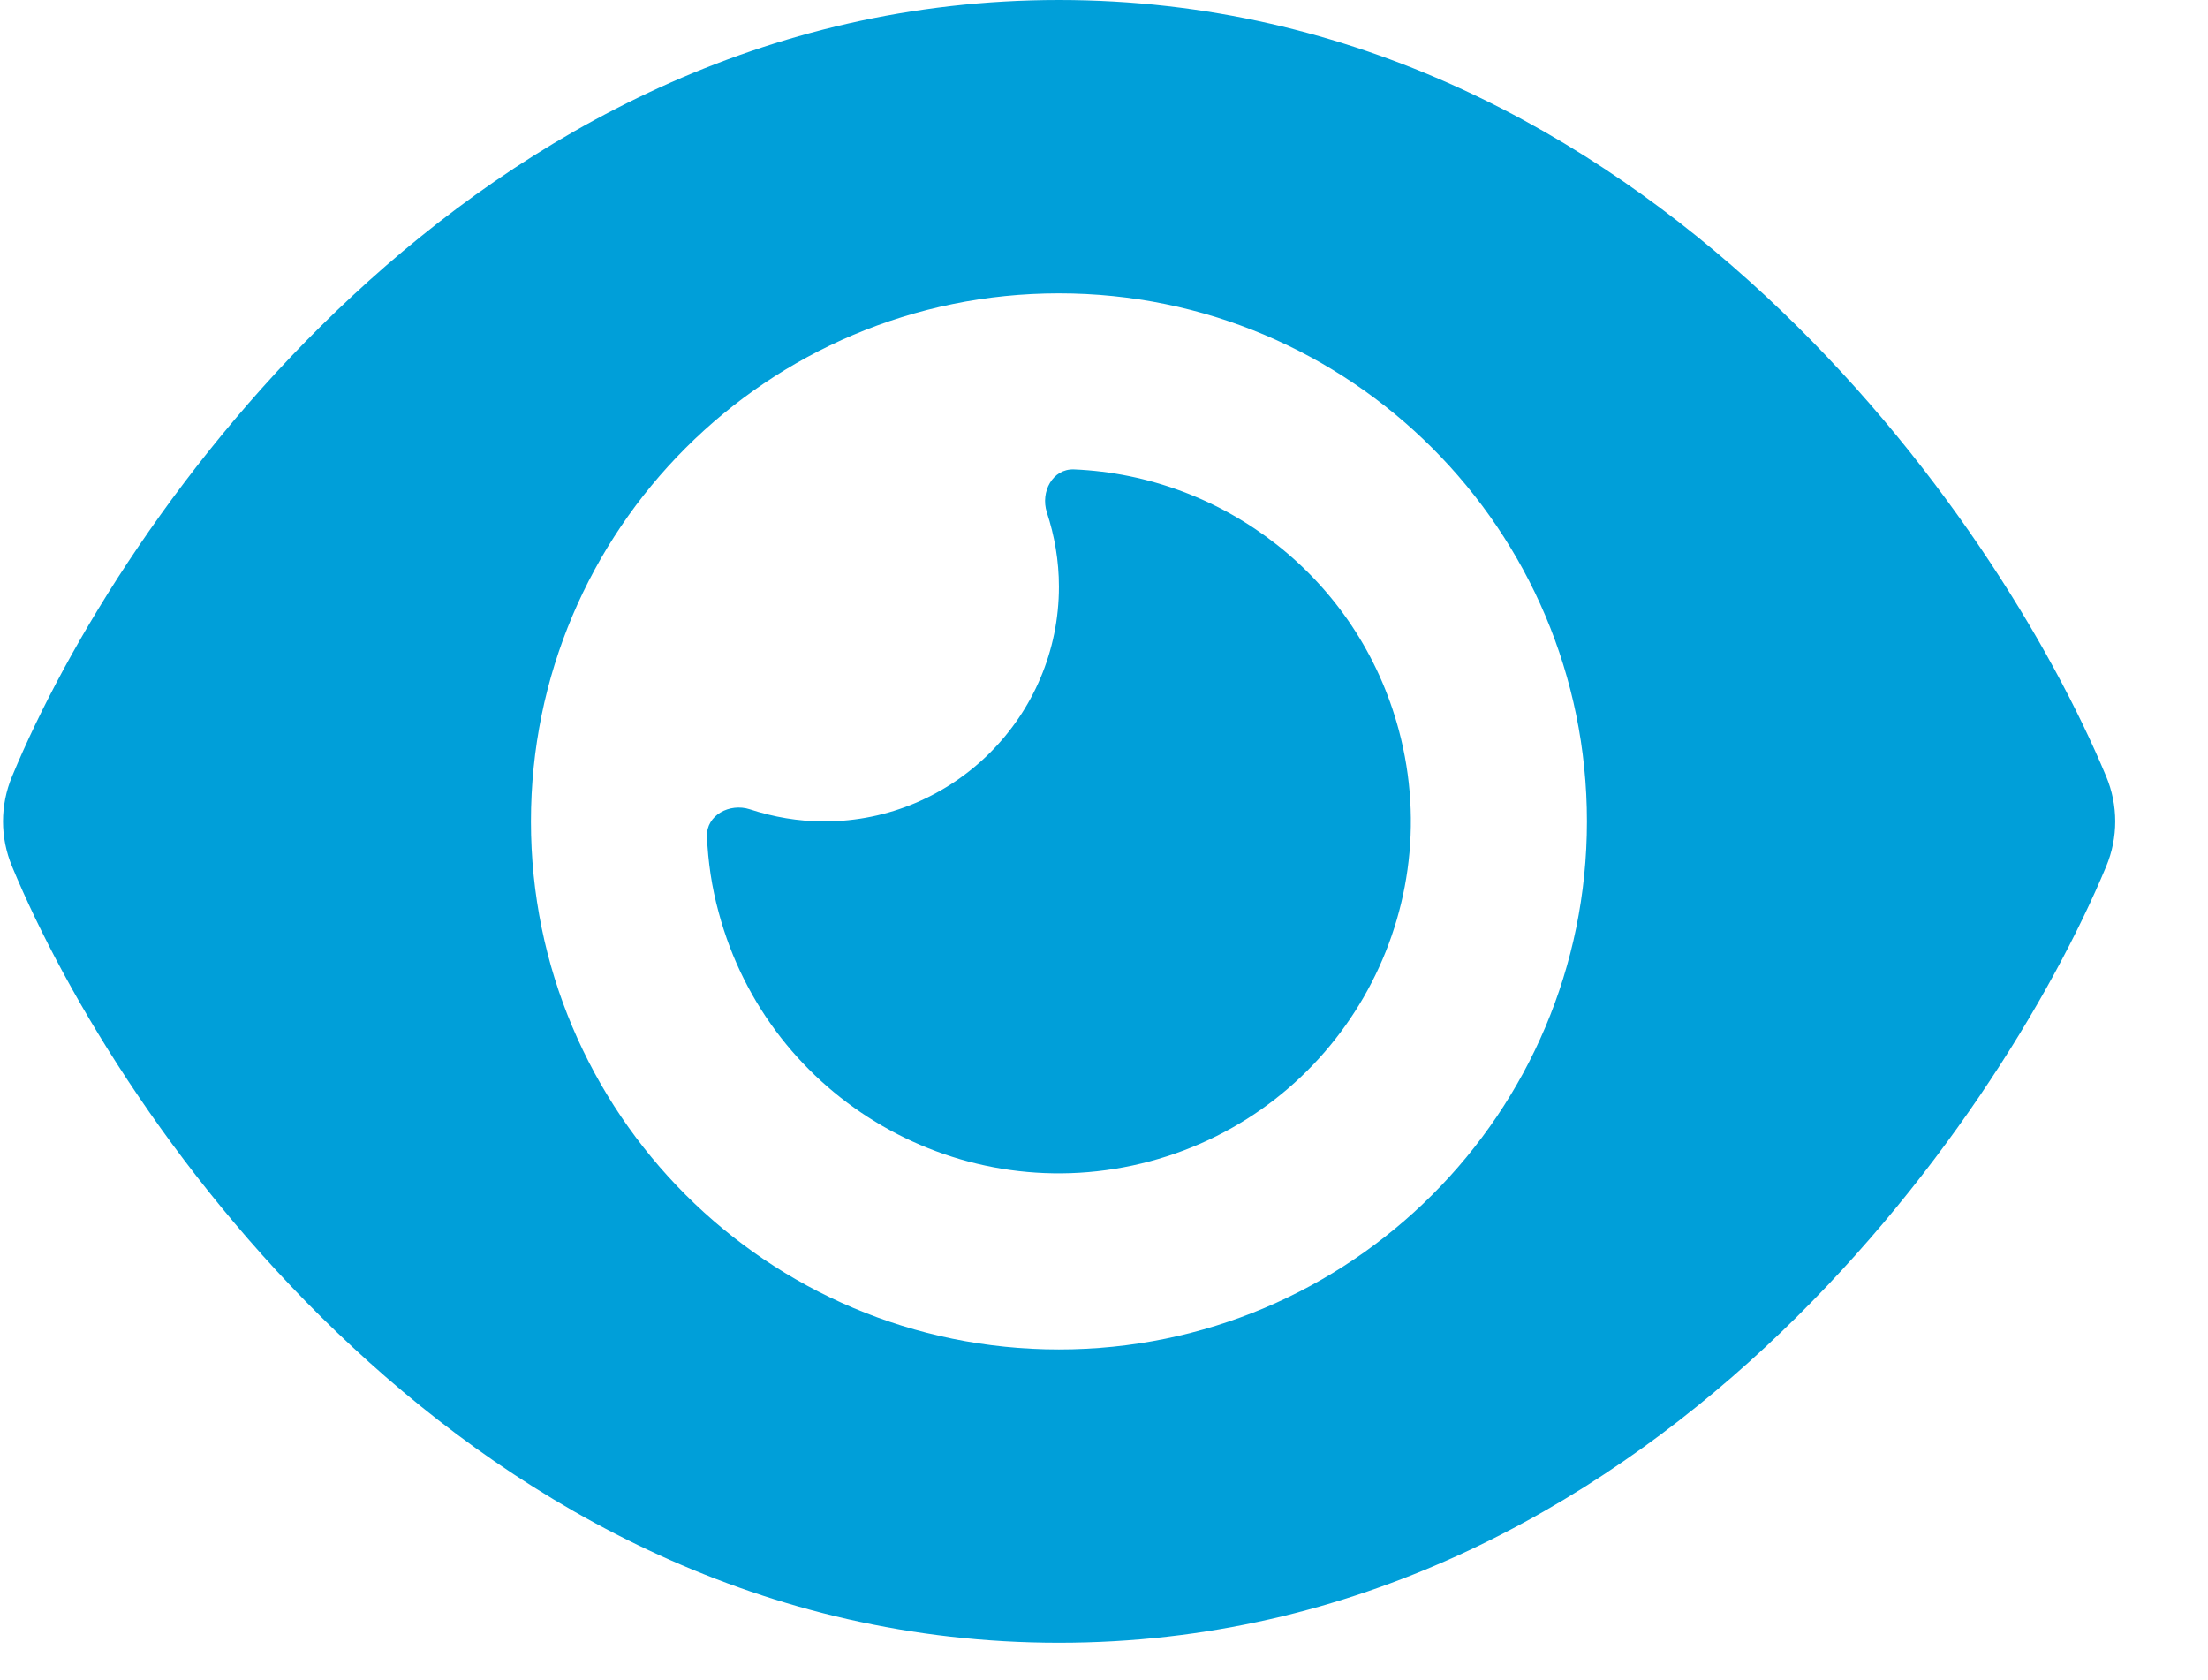 <svg viewBox="0 0 46 35" xmlns="http://www.w3.org/2000/svg" xmlns:xlink="http://www.w3.org/1999/xlink">
<path d="M21.998 0C15.826 0 10.884 2.811 7.286 6.157C3.711 9.472 1.32 13.444 0.189 16.172C-0.063 16.775 -0.063 17.447 0.189 18.051C1.32 20.778 3.711 24.75 7.286 28.065C10.884 31.411 15.826 34.222 21.998 34.222C28.17 34.222 33.113 31.411 36.711 28.065C40.286 24.742 42.677 20.778 43.815 18.051C44.067 17.447 44.067 16.775 43.815 16.172C42.677 13.444 40.286 9.472 36.711 6.157C33.113 2.811 28.17 0 21.998 0ZM10.998 17.111C10.998 11.036 15.923 6.111 21.998 6.111C28.073 6.111 32.998 11.036 32.998 17.111C32.998 23.186 28.073 28.111 21.998 28.111C15.923 28.111 10.998 23.186 10.998 17.111L10.998 17.111ZM21.998 12.222C21.998 14.919 19.806 17.111 17.109 17.111C16.567 17.111 16.047 17.019 15.559 16.859C15.138 16.722 14.649 16.981 14.665 17.424C14.688 17.951 14.764 18.478 14.909 19.006C15.956 22.917 19.981 25.239 23.893 24.192C27.804 23.146 30.126 19.12 29.079 15.209C28.231 12.039 25.428 9.908 22.311 9.778C21.868 9.762 21.609 10.244 21.746 10.672C21.906 11.16 21.998 11.68 21.998 12.222L21.998 12.222Z" fill="#009FD9" transform="translate(0.063 0)"/>
</svg>
